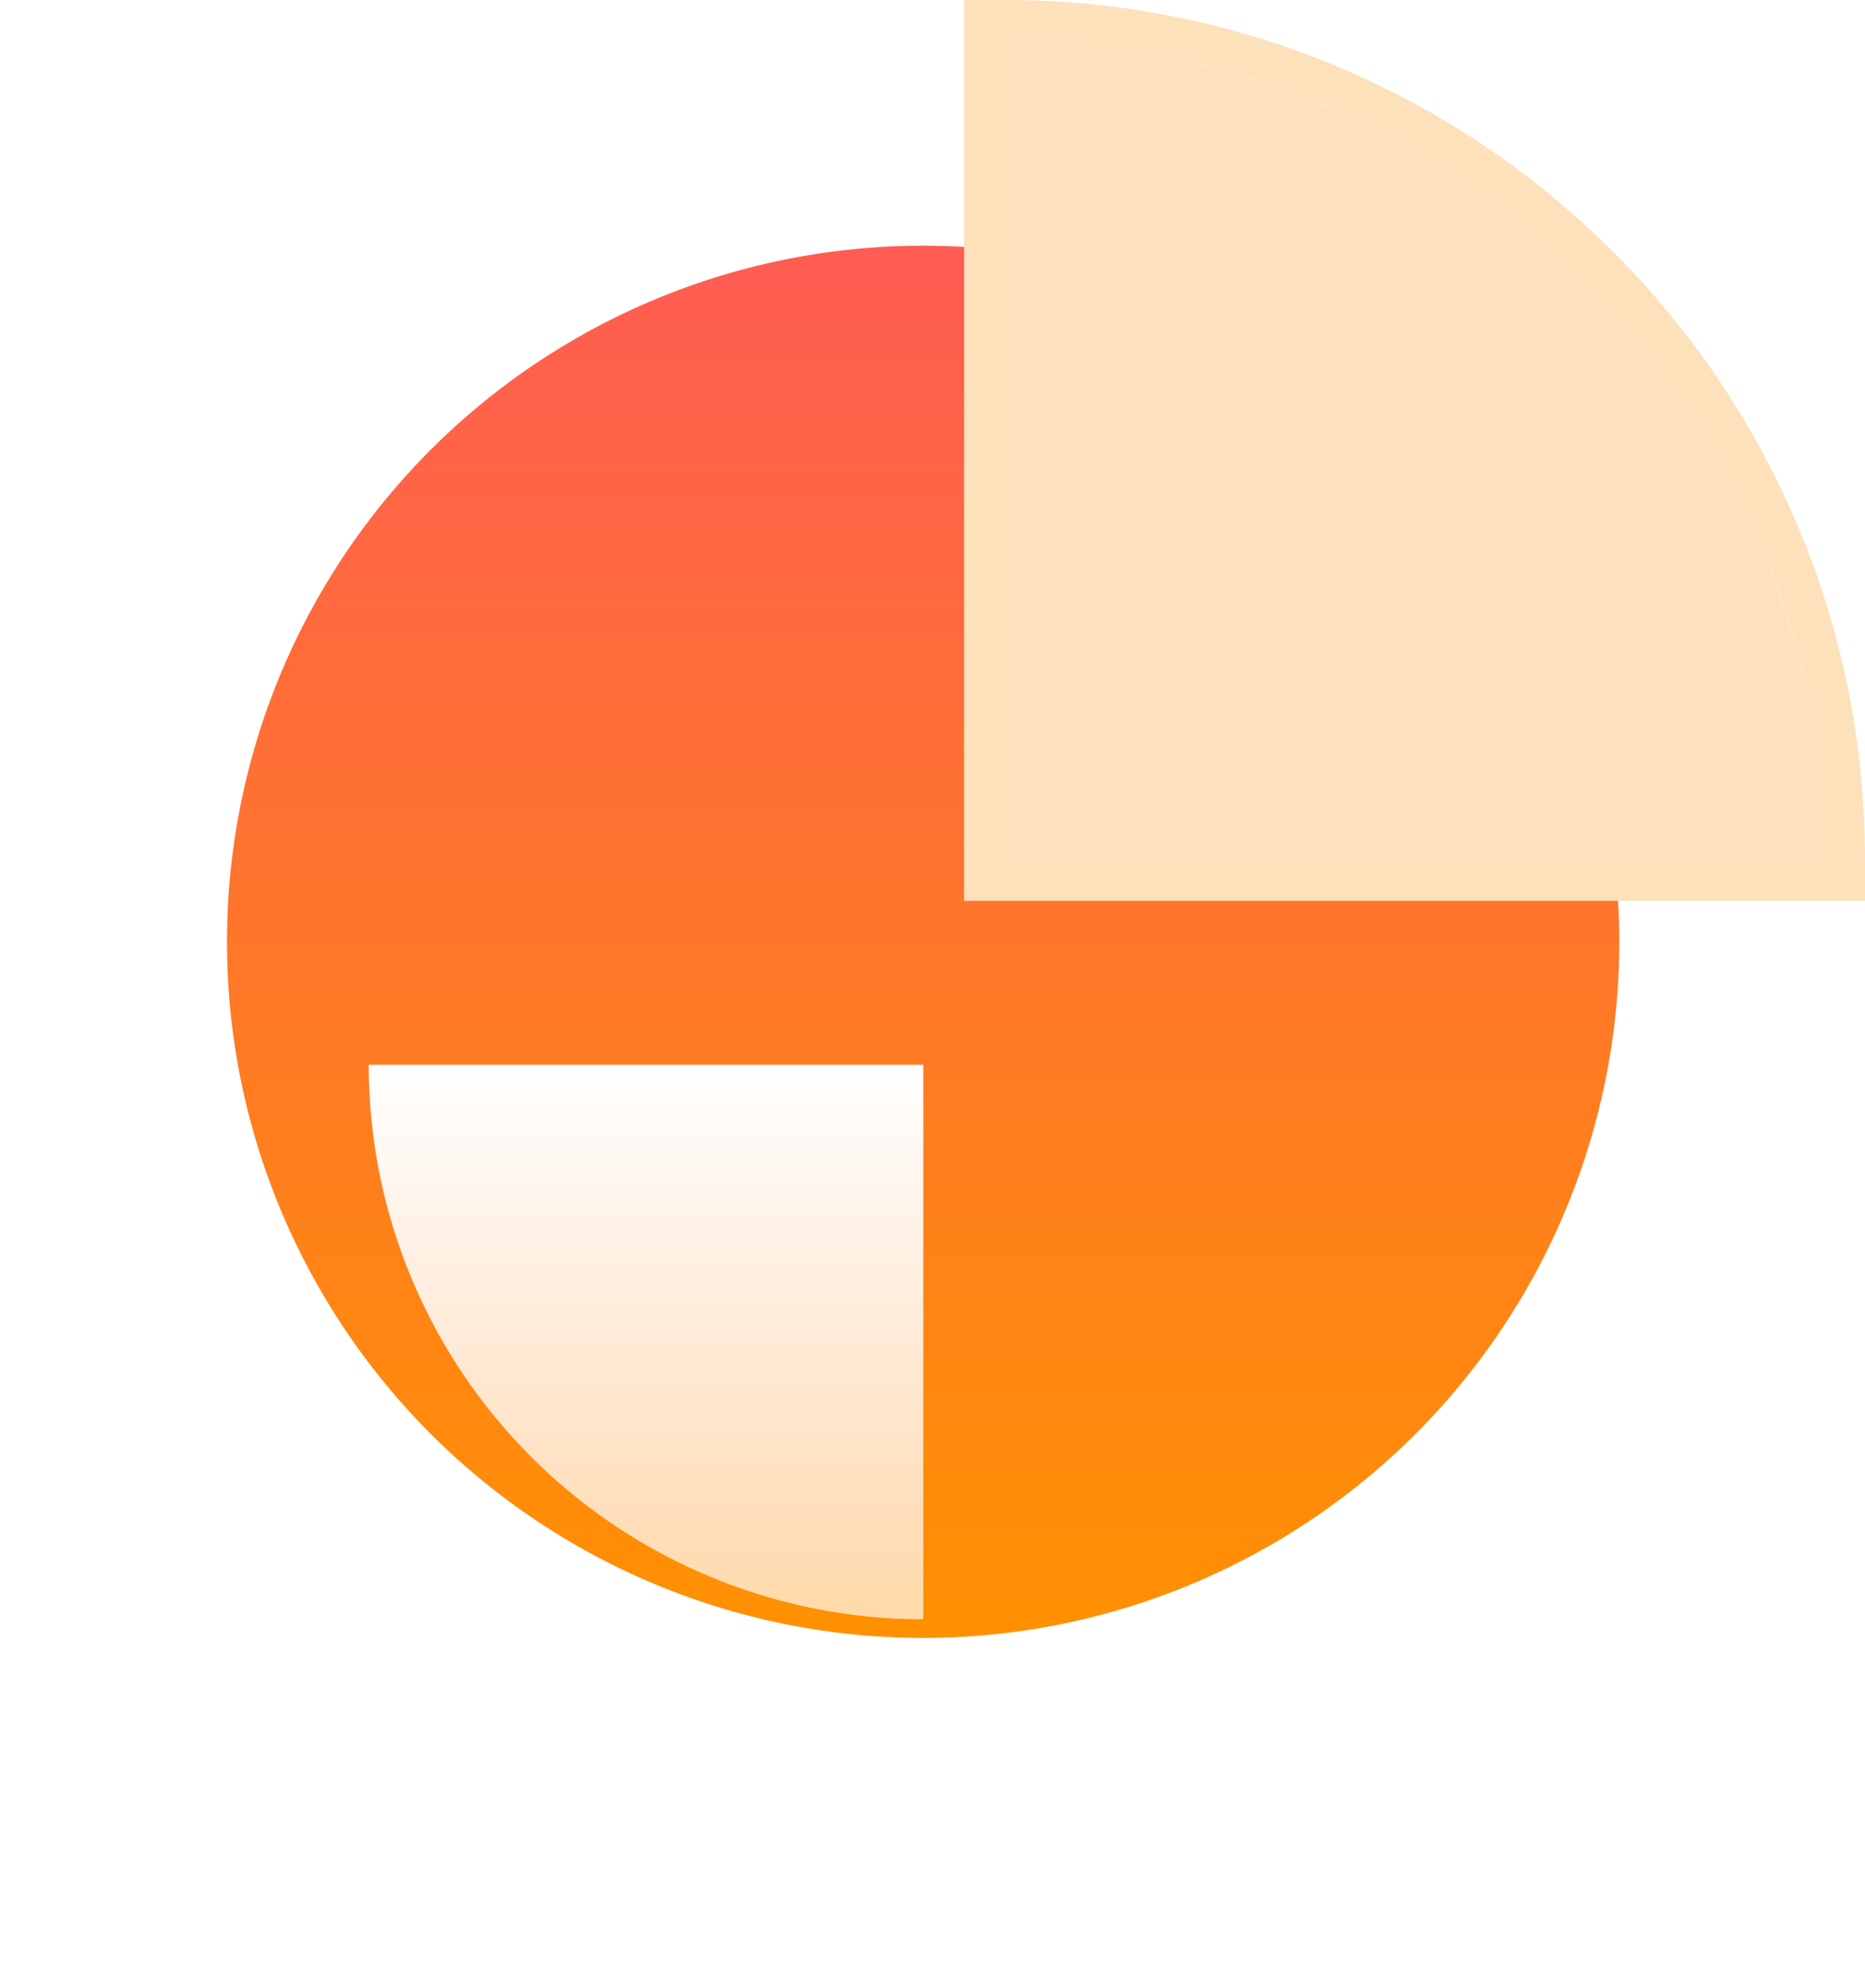 <svg xmlns="http://www.w3.org/2000/svg" xmlns:xlink="http://www.w3.org/1999/xlink" width="45.543" height="48.543" viewBox="0 0 45.543 48.543"><defs><style>.a{fill:#888;opacity:0;}.b{fill:url(#a);}.c{fill:#fff;stroke-miterlimit:10;}.d{fill:#fbb558;opacity:0.4;}.e{fill:url(#b);}.f,.g{stroke:none;}.g{fill:#fde1bb;}.h{filter:url(#c);}</style><linearGradient id="a" x1="0.5" x2="0.5" y2="1" gradientUnits="objectBoundingBox"><stop offset="0" stop-color="#ff5c53"/><stop offset="1" stop-color="#ff9101"/></linearGradient><linearGradient id="b" x1="0.5" x2="0.5" y2="1" gradientUnits="objectBoundingBox"><stop offset="0" stop-color="#fff" stop-opacity="0.659"/><stop offset="1" stop-color="#fff"/></linearGradient><filter id="c" x="0" y="17" width="31.543" height="31.543" filterUnits="userSpaceOnUse"><feOffset dy="3" input="SourceAlpha"/><feGaussianBlur stdDeviation="3" result="d"/><feFlood flood-color="#d5351b"/><feComposite operator="in" in2="d"/><feComposite in="SourceGraphic"/></filter></defs><g transform="translate(0.543 1)"><rect class="a" width="44" height="44" transform="translate(0 0)"/><circle class="b" cx="17" cy="17" r="17" transform="translate(5 5)"/><g class="c" transform="translate(-693.766 -769.915)"><path class="f" d="M 738.266 790.415 L 737.766 790.415 L 717.766 790.415 L 717.266 790.415 L 717.266 789.915 L 717.266 769.915 L 717.266 769.415 L 717.766 769.415 C 720.533 769.415 723.218 769.957 725.746 771.026 C 728.187 772.059 730.379 773.537 732.262 775.419 C 734.144 777.302 735.622 779.494 736.655 781.935 C 737.724 784.463 738.266 787.148 738.266 789.915 L 738.266 790.415 Z"/><path class="g" d="M 717.766 769.915 L 717.766 789.915 L 737.766 789.915 C 737.766 778.869 728.812 769.915 717.766 769.915 M 716.766 768.915 L 717.766 768.915 C 720.6 768.915 723.351 769.47 725.94 770.566 C 728.441 771.623 730.687 773.137 732.615 775.066 C 734.543 776.994 736.057 779.24 737.115 781.74 C 738.211 784.33 738.766 787.08 738.766 789.915 L 738.766 790.915 L 716.766 790.915 L 716.766 768.915 Z"/></g><path class="d" d="M717.766,769.915v20h20A20,20,0,0,0,717.766,769.915Z" transform="translate(-693.766 -769.915)"/><g class="h" transform="matrix(1, 0, 0, 1, -0.54, -1)"><path class="e" d="M717.766,769.915v13.543h13.543A13.543,13.543,0,0,0,717.766,769.915Z" transform="translate(740.31 806.46) rotate(180)"/></g></g></svg>